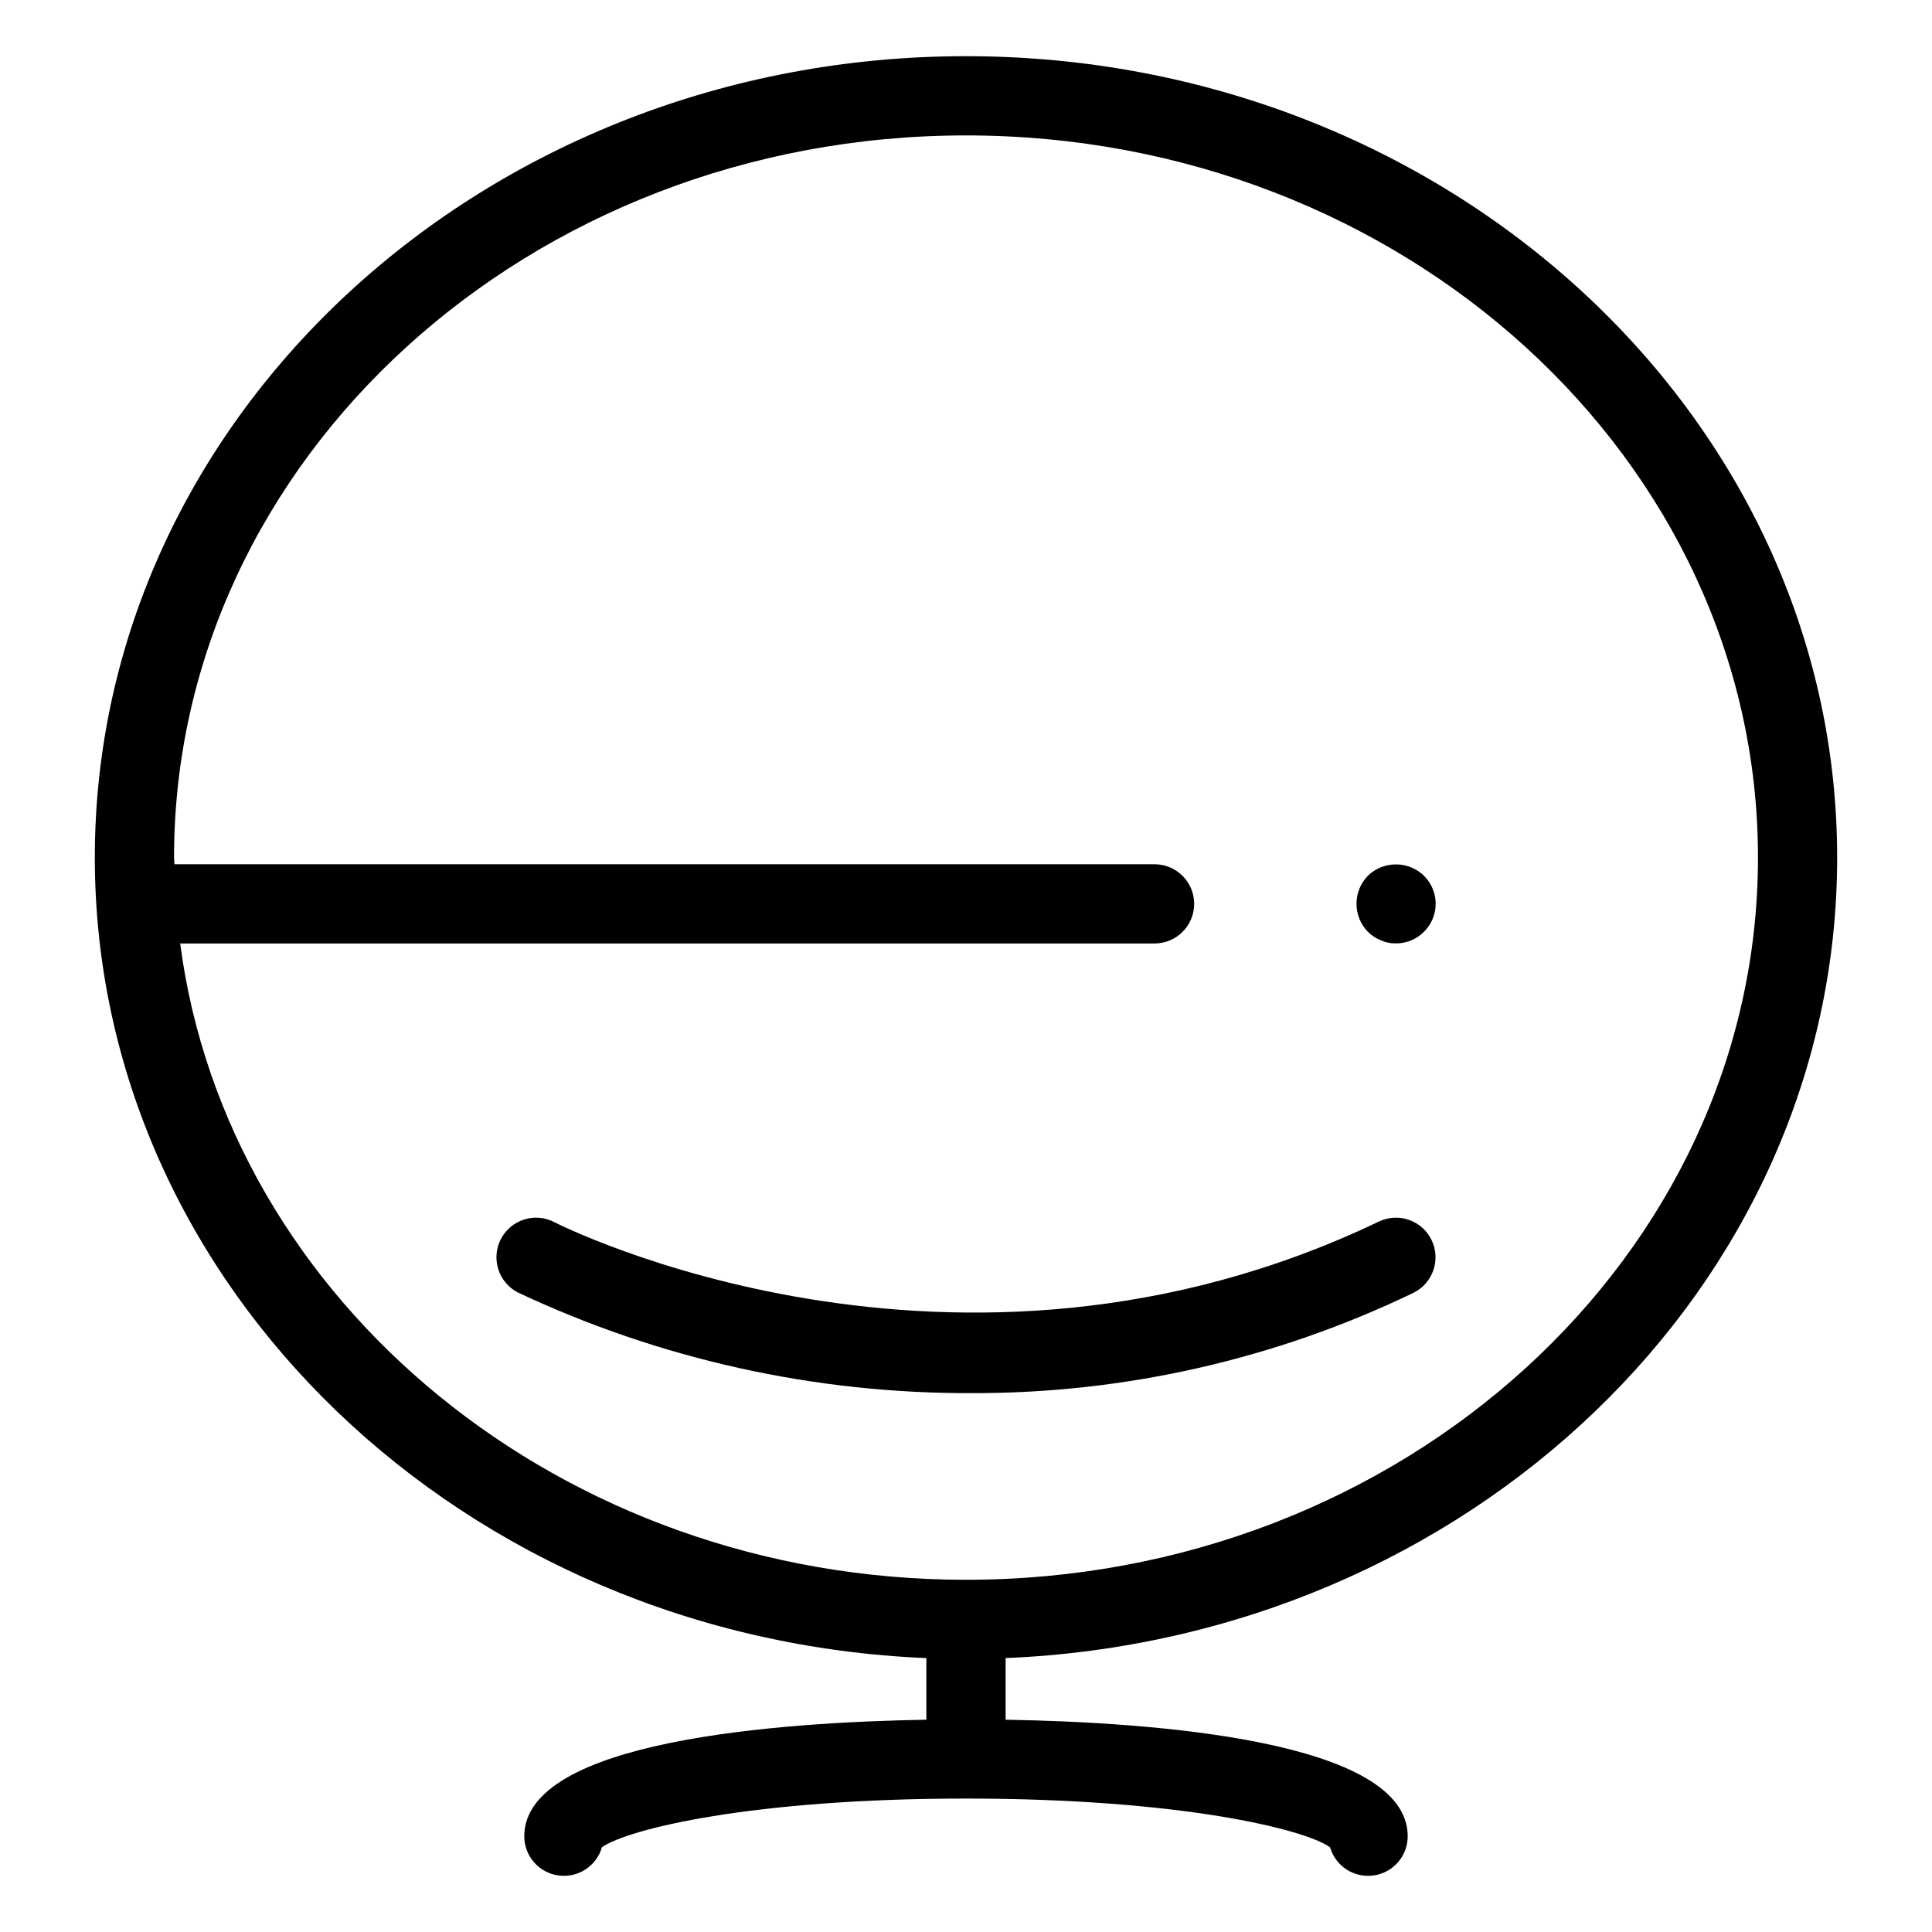 <?xml version="1.0" encoding="UTF-8"?>
<!-- Uploaded to: SVG Repo, www.svgrepo.com, Generator: SVG Repo Mixer Tools -->
<svg fill="#000000" width="800px" height="800px" version="1.1" viewBox="144 144 512 512" xmlns="http://www.w3.org/2000/svg">
 <g>
  <path d="m400 158.89c-127.3 0-230.87 95.27-230.87 212.38 0 113.87 97.926 207.07 220.37 212.14v16.336c-38.703 0.648-106.56 5.402-106.56 30.879h-0.004c0 5.231 3.848 9.66 9.027 10.391 5.176 0.734 10.102-2.453 11.555-7.473 6.812-4.824 39.805-12.906 96.48-12.906 56.672 0 89.668 8.082 96.477 12.906 1.453 5.019 6.379 8.207 11.559 7.473 5.176-0.73 9.023-5.16 9.023-10.391 0-25.477-67.863-30.234-106.56-30.879v-16.336c122.45-5.066 220.37-98.266 220.37-212.14-0.004-117.11-103.57-212.38-230.87-212.38zm0 403.77c-107.26 0-195.85-73.805-208.25-168.63h258.22c5.797 0 10.496-4.699 10.496-10.496s-4.699-10.496-10.496-10.496h-259.75c-0.004-0.598-0.098-1.172-0.098-1.77 0-105.53 94.152-191.38 209.88-191.38s209.88 85.855 209.88 191.38c0 105.54-94.152 191.39-209.88 191.39z"/>
  <path d="m509.4 467.73c-112.52 53.906-217.44 0.703-218.48 0.16-5.141-2.684-11.48-0.691-14.164 4.445-2.684 5.141-0.691 11.48 4.445 14.164 37.676 17.746 78.832 26.867 120.48 26.695 40.434 0.074 80.359-8.996 116.79-26.531 5.227-2.504 7.434-8.773 4.93-14-2.504-5.231-8.773-7.438-14-4.93z"/>
  <path d="m509.89 393.17c1.246 0.578 2.609 0.867 3.984 0.84 2.793 0.027 5.481-1.07 7.457-3.043 2.512-2.457 3.617-6.016 2.941-9.461-0.68-3.449-3.047-6.324-6.301-7.644-2.594-1.051-5.492-1.051-8.082 0-1.254 0.508-2.394 1.258-3.359 2.203-4.059 4.137-4.059 10.766 0 14.902 0.965 0.949 2.106 1.699 3.359 2.203z"/>
 </g>
</svg>